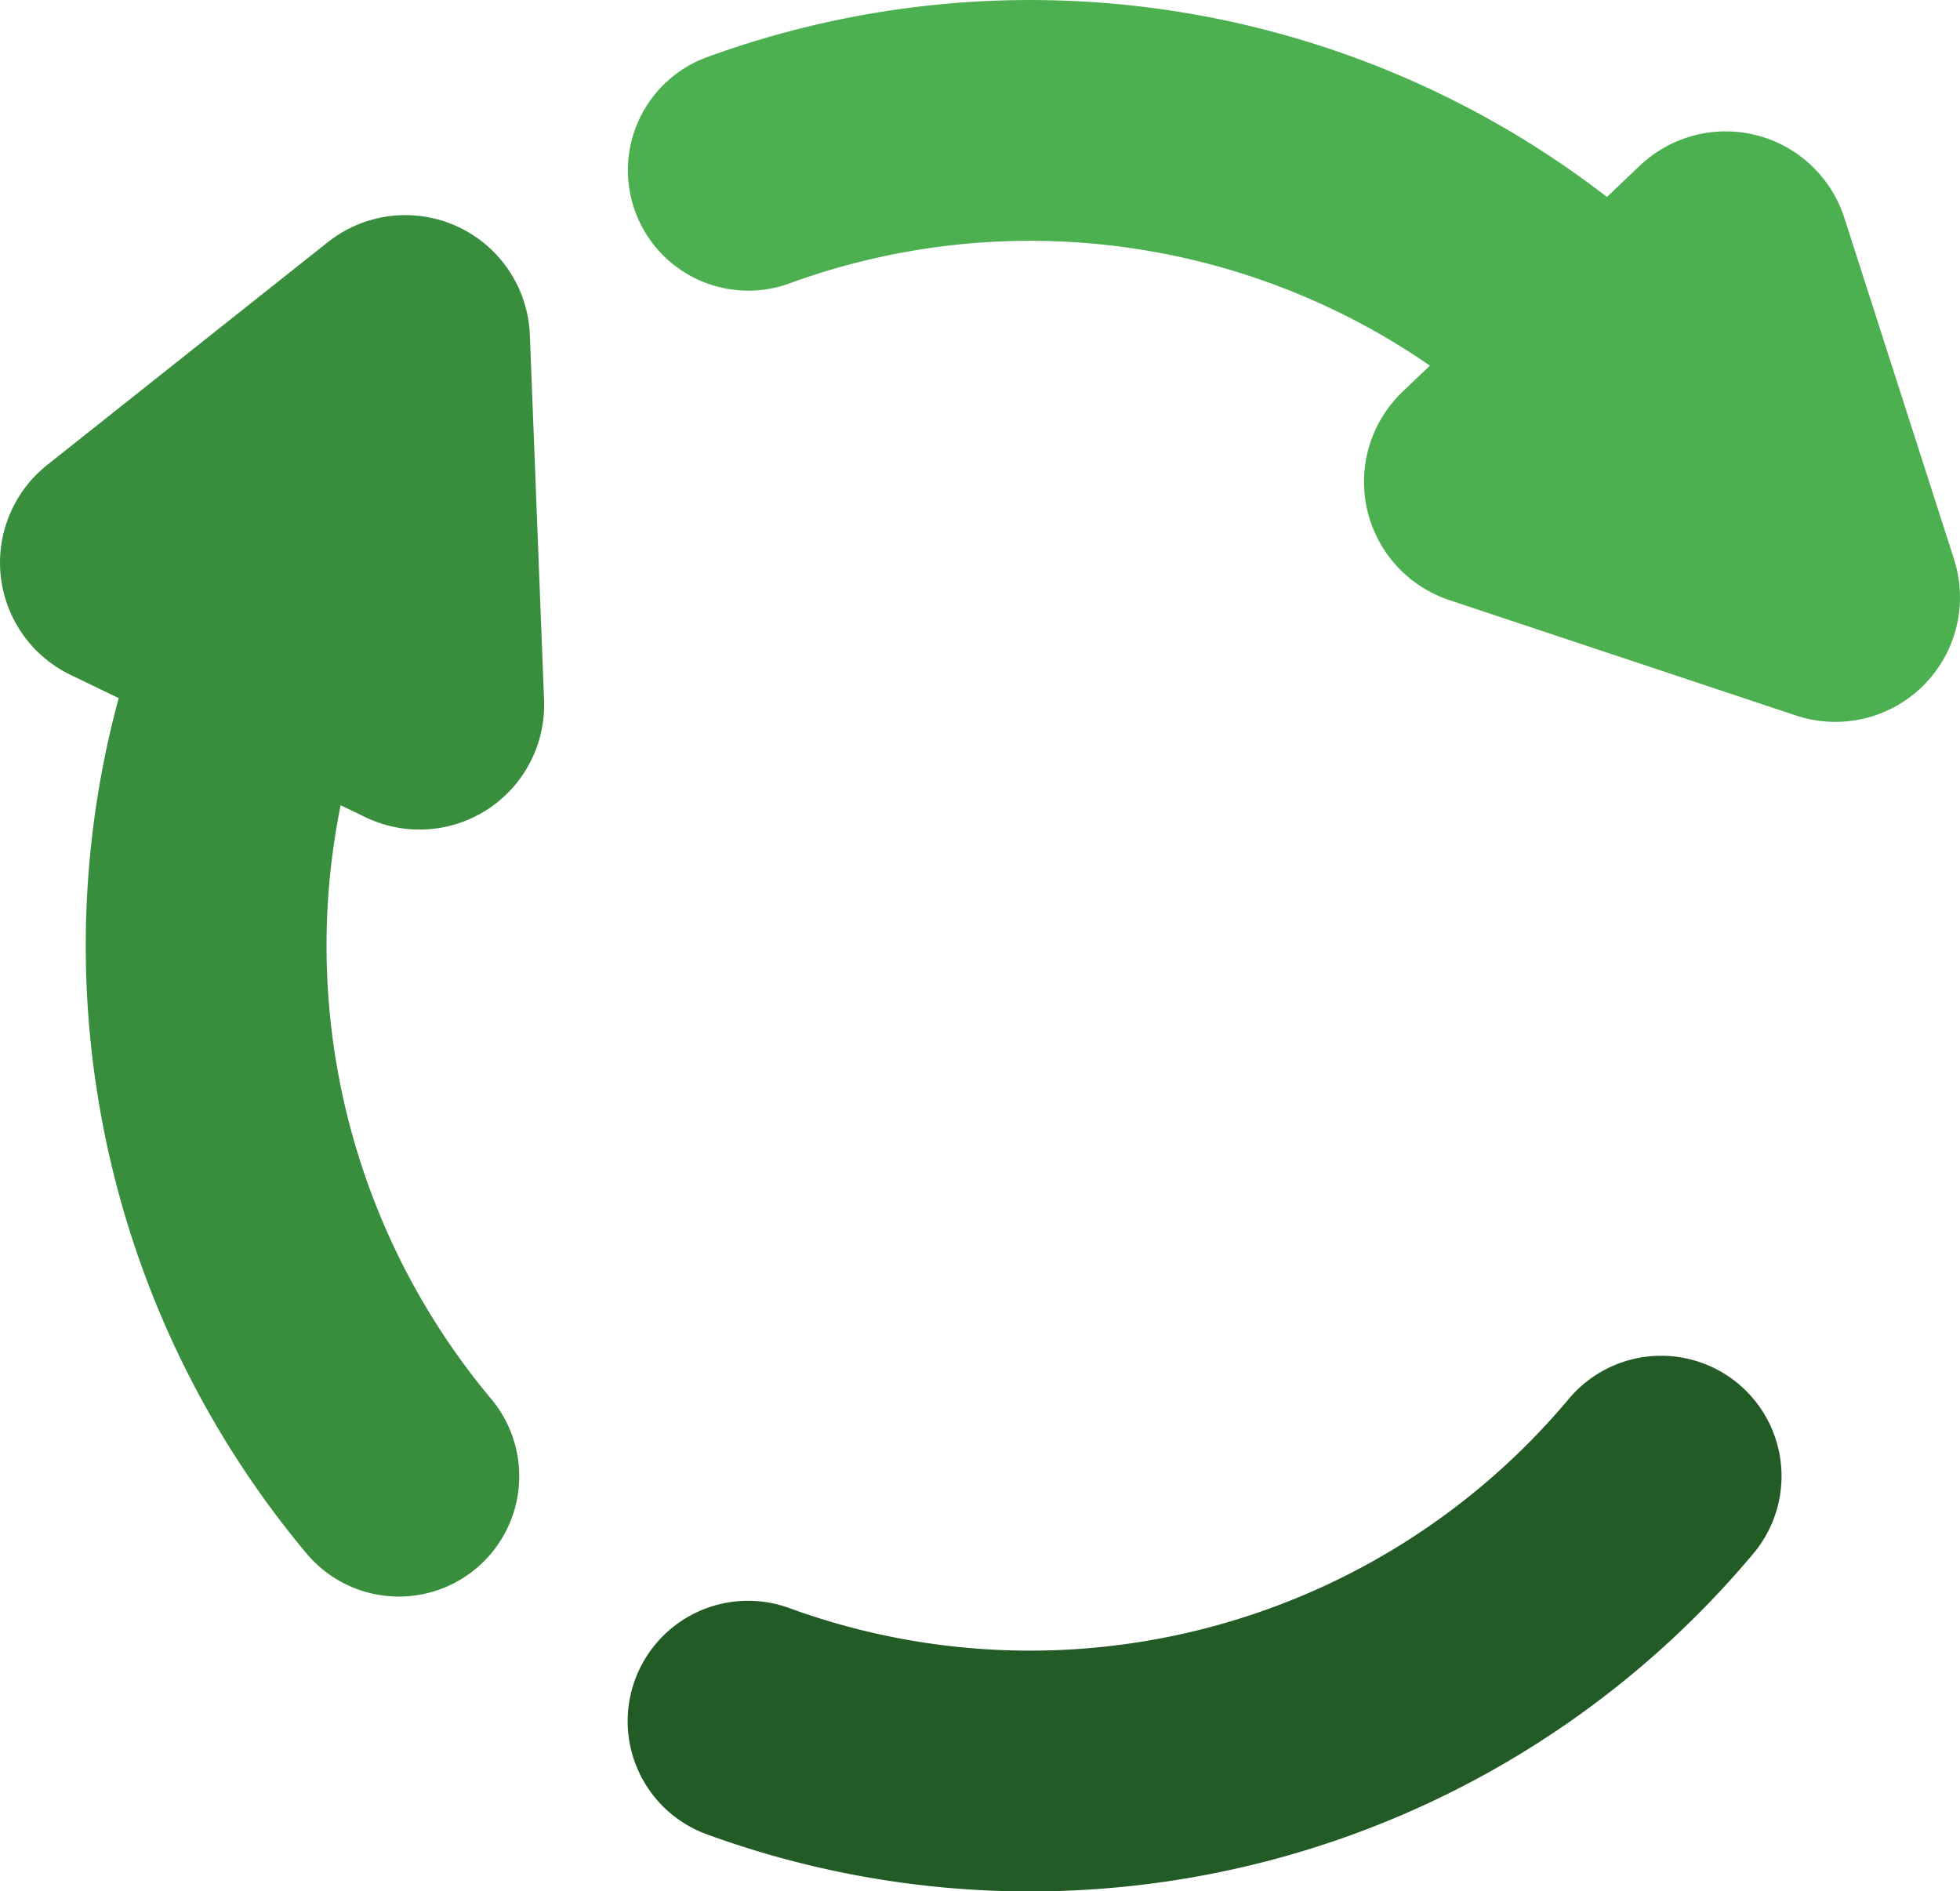 <?xml version="1.0" encoding="UTF-8" standalone="no"?>
<!-- Created with Inkscape (http://www.inkscape.org/) -->

<svg
   width="7.863mm"
   height="7.587mm"
   viewBox="0 0 7.863 7.587"
   version="1.1"
   id="svg71392"
   inkscape:version="1.1.1 (3bf5ae0d25, 2021-09-20)"
   sodipodi:docname="ReciclAVLAicon.svg"
   inkscape:export-filename="C:\Users\gnmar\Documents\AULA 2022\CAS\Aula 2030\Reciclaje Website\resources\ReciclAVLAicon.png"
   inkscape:export-xdpi="207.55898"
   inkscape:export-ydpi="207.55898"
   xmlns:inkscape="http://www.inkscape.org/namespaces/inkscape"
   xmlns:sodipodi="http://sodipodi.sourceforge.net/DTD/sodipodi-0.dtd"
   xmlns="http://www.w3.org/2000/svg"
   xmlns:svg="http://www.w3.org/2000/svg">
  <sodipodi:namedview
     id="namedview71394"
     pagecolor="#ffffff"
     bordercolor="#999999"
     borderopacity="1"
     inkscape:pageshadow="0"
     inkscape:pageopacity="0"
     inkscape:pagecheckerboard="0"
     inkscape:document-units="mm"
     showgrid="false"
     inkscape:zoom="12.443434"
     inkscape:cx="18.363098"
     inkscape:cy="0.44200016"
     inkscape:window-width="1920"
     inkscape:window-height="1057"
     inkscape:window-x="-8"
     inkscape:window-y="-8"
     inkscape:window-maximized="1"
     inkscape:current-layer="layer1" />
  <defs
     id="defs71389" />
  <g
     inkscape:label="Layer 1"
     inkscape:groupmode="layer"
     id="layer1">
    <g
       id="g35928"
       transform="translate(-17.223,-17.636)">
      <path
         style="fill:none;fill-opacity:1;stroke:#388e3c;stroke-width:0.966;stroke-linecap:round;stroke-linejoin:round;stroke-miterlimit:4;stroke-dasharray:none;stroke-opacity:1;paint-order:stroke fill markers;stop-color:#000000"
         id="path34273"
         sodipodi:type="arc"
         sodipodi:cx="21.355143"
         sodipodi:cy="21.429953"
         sodipodi:rx="3.3053706"
         sodipodi:ry="3.3108261"
         sodipodi:start="2.443461"
         sodipodi:end="3.8397244"
         sodipodi:arc-type="arc"
         sodipodi:open="true"
         d="m 18.823,23.558 a 3.305,3.311 0 0 1 0,-4.256" />
      <path
         style="fill:none;fill-opacity:1;stroke:#235b26;stroke-width:0.966;stroke-linecap:round;stroke-linejoin:round;stroke-miterlimit:4;stroke-dasharray:none;stroke-opacity:1;paint-order:stroke fill markers;stop-color:#000000"
         id="path34275"
         sodipodi:type="arc"
         sodipodi:cx="21.355143"
         sodipodi:cy="21.429953"
         sodipodi:rx="3.3053706"
         sodipodi:ry="3.3108261"
         sodipodi:start="0.6981317"
         sodipodi:end="1.9198622"
         sodipodi:arc-type="arc"
         sodipodi:open="true"
         d="m 23.887,23.558 a 3.305,3.311 0 0 1 -3.663,0.983" />
      <g
         id="g34798"
         style="stroke:#4caf50;stroke-opacity:1">
        <path
           style="fill:none;fill-opacity:1;stroke:#4caf50;stroke-width:1;stroke-linecap:round;stroke-linejoin:round;stroke-miterlimit:4;stroke-dasharray:none;stroke-opacity:1;paint-order:stroke fill markers"
           d="m 24.146,18.663 -0.951,0.906 1.391,0.463 z"
           id="path34271"
           sodipodi:nodetypes="cccc" />
        <path
           style="fill:none;fill-opacity:1;stroke:#4caf50;stroke-width:0.966;stroke-linecap:round;stroke-linejoin:round;stroke-miterlimit:4;stroke-dasharray:none;stroke-opacity:1;paint-order:stroke fill markers;stop-color:#000000"
           id="path34277"
           sodipodi:type="arc"
           sodipodi:cx="21.355143"
           sodipodi:cy="21.429953"
           sodipodi:rx="3.3053706"
           sodipodi:ry="3.3108261"
           sodipodi:start="4.3633231"
           sodipodi:end="5.7246799"
           sodipodi:arc-type="arc"
           sodipodi:open="true"
           d="m 20.225,18.319 a 3.305,3.311 0 0 1 3.934,1.357" />
      </g>
      <path
         style="fill:none;fill-opacity:1;stroke:#388e3c;stroke-width:1;stroke-linecap:round;stroke-linejoin:round;stroke-miterlimit:4;stroke-dasharray:none;stroke-opacity:1;paint-order:stroke fill markers"
         d="m 17.723,19.893 1.183,0.571 -0.057,-1.465 z"
         id="path34279"
         sodipodi:nodetypes="cccc" />
    </g>
  </g>
</svg>
